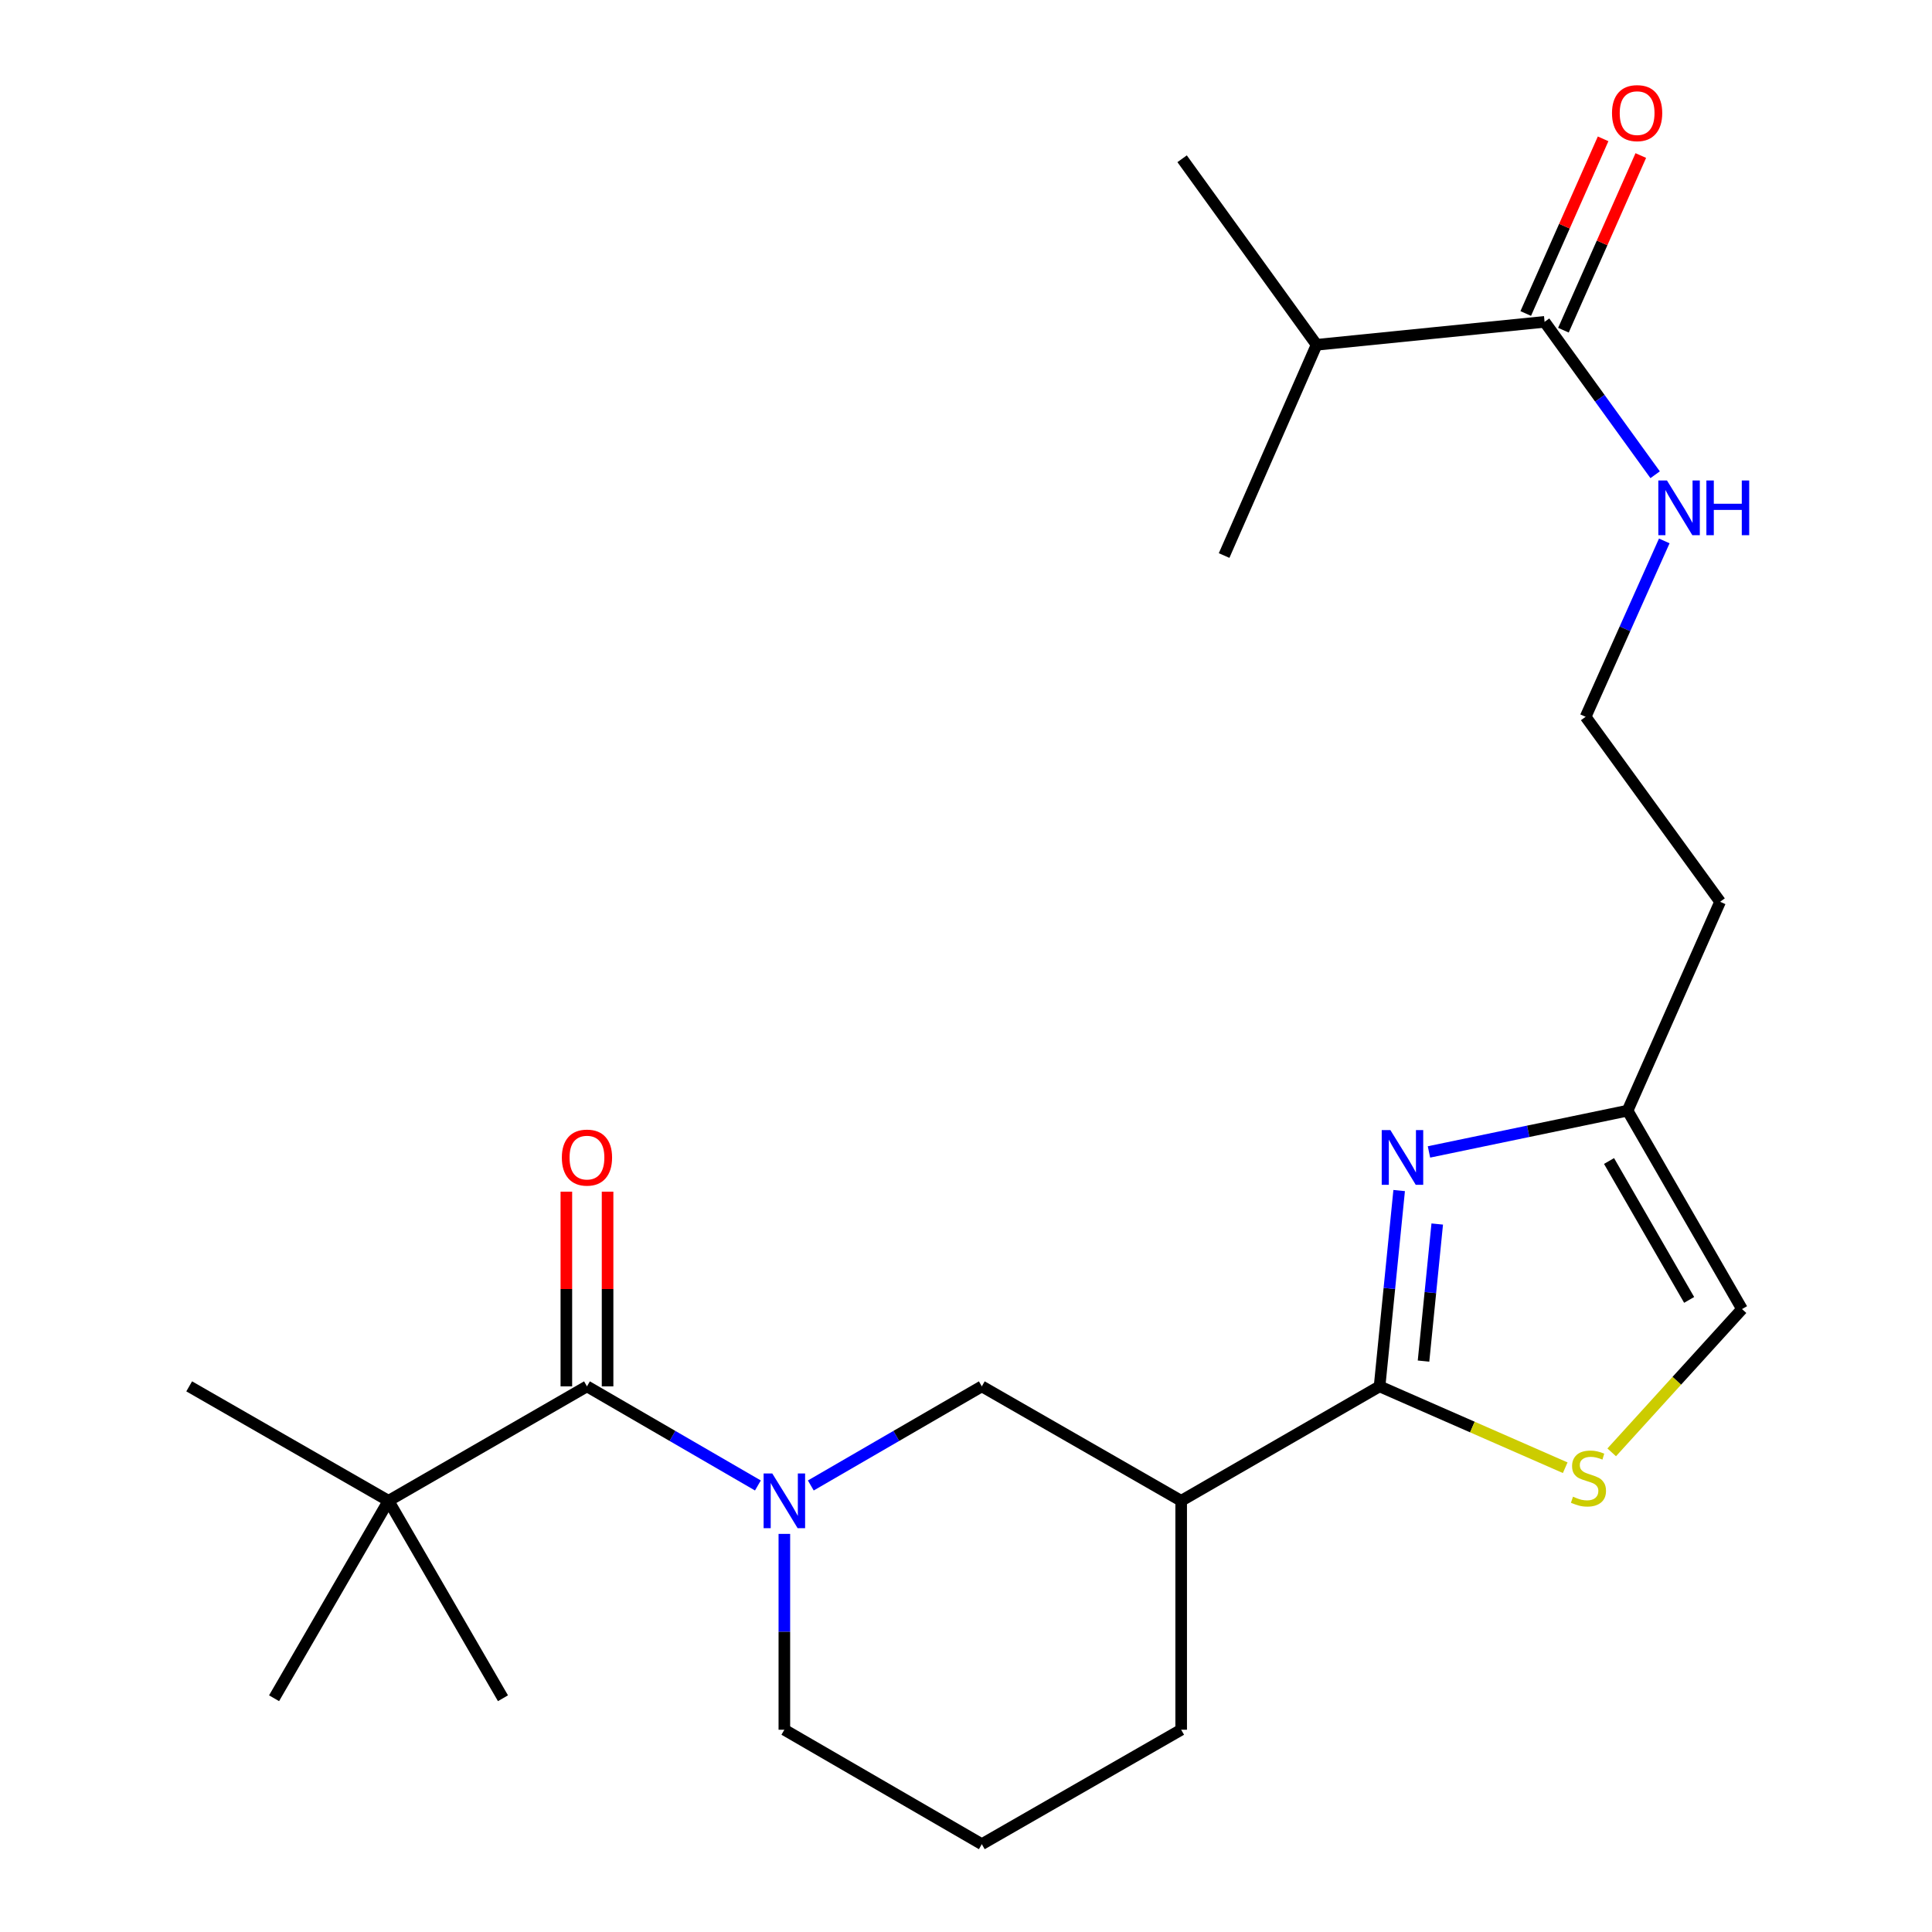 <?xml version='1.0' encoding='iso-8859-1'?>
<svg version='1.1' baseProfile='full'
              xmlns='http://www.w3.org/2000/svg'
                      xmlns:rdkit='http://www.rdkit.org/xml'
                      xmlns:xlink='http://www.w3.org/1999/xlink'
                  xml:space='preserve'
width='1000px' height='1000px' viewBox='0 0 1000 1000'>
<!-- END OF HEADER -->
<rect style='opacity:1.0;fill:#FFFFFF;stroke:none' width='1000' height='1000' x='0' y='0'> </rect>
<path class='bond-1' d='M 714.065,717.578 L 719.134,666.901' style='fill:none;fill-rule:evenodd;stroke:#000000;stroke-width:6px;stroke-linecap:butt;stroke-linejoin:miter;stroke-opacity:1' />
<path class='bond-1' d='M 719.134,666.901 L 724.203,616.225' style='fill:none;fill-rule:evenodd;stroke:#0000FF;stroke-width:6px;stroke-linecap:butt;stroke-linejoin:miter;stroke-opacity:1' />
<path class='bond-1' d='M 736.814,704.498 L 740.363,669.025' style='fill:none;fill-rule:evenodd;stroke:#000000;stroke-width:6px;stroke-linecap:butt;stroke-linejoin:miter;stroke-opacity:1' />
<path class='bond-1' d='M 740.363,669.025 L 743.911,633.551' style='fill:none;fill-rule:evenodd;stroke:#0000FF;stroke-width:6px;stroke-linecap:butt;stroke-linejoin:miter;stroke-opacity:1' />
<path class='bond-3' d='M 714.065,717.578 L 762.109,738.634' style='fill:none;fill-rule:evenodd;stroke:#000000;stroke-width:6px;stroke-linecap:butt;stroke-linejoin:miter;stroke-opacity:1' />
<path class='bond-3' d='M 762.109,738.634 L 810.152,759.691' style='fill:none;fill-rule:evenodd;stroke:#CCCC00;stroke-width:6px;stroke-linecap:butt;stroke-linejoin:miter;stroke-opacity:1' />
<path class='bond-4' d='M 714.065,717.578 L 611.374,776.817' style='fill:none;fill-rule:evenodd;stroke:#000000;stroke-width:6px;stroke-linecap:butt;stroke-linejoin:miter;stroke-opacity:1' />
<path class='bond-0' d='M 419.675,768.88 L 463.931,743.229' style='fill:none;fill-rule:evenodd;stroke:#0000FF;stroke-width:6px;stroke-linecap:butt;stroke-linejoin:miter;stroke-opacity:1' />
<path class='bond-0' d='M 463.931,743.229 L 508.186,717.578' style='fill:none;fill-rule:evenodd;stroke:#000000;stroke-width:6px;stroke-linecap:butt;stroke-linejoin:miter;stroke-opacity:1' />
<path class='bond-2' d='M 392.289,768.878 L 348.051,743.228' style='fill:none;fill-rule:evenodd;stroke:#0000FF;stroke-width:6px;stroke-linecap:butt;stroke-linejoin:miter;stroke-opacity:1' />
<path class='bond-2' d='M 348.051,743.228 L 303.813,717.578' style='fill:none;fill-rule:evenodd;stroke:#000000;stroke-width:6px;stroke-linecap:butt;stroke-linejoin:miter;stroke-opacity:1' />
<path class='bond-25' d='M 405.982,793.939 L 405.982,844.623' style='fill:none;fill-rule:evenodd;stroke:#0000FF;stroke-width:6px;stroke-linecap:butt;stroke-linejoin:miter;stroke-opacity:1' />
<path class='bond-25' d='M 405.982,844.623 L 405.982,895.306' style='fill:none;fill-rule:evenodd;stroke:#000000;stroke-width:6px;stroke-linecap:butt;stroke-linejoin:miter;stroke-opacity:1' />
<path class='bond-6' d='M 739.632,596.237 L 791.03,585.555' style='fill:none;fill-rule:evenodd;stroke:#0000FF;stroke-width:6px;stroke-linecap:butt;stroke-linejoin:miter;stroke-opacity:1' />
<path class='bond-6' d='M 791.03,585.555 L 842.428,574.873' style='fill:none;fill-rule:evenodd;stroke:#000000;stroke-width:6px;stroke-linecap:butt;stroke-linejoin:miter;stroke-opacity:1' />
<path class='bond-9' d='M 303.813,717.578 L 201.099,776.817' style='fill:none;fill-rule:evenodd;stroke:#000000;stroke-width:6px;stroke-linecap:butt;stroke-linejoin:miter;stroke-opacity:1' />
<path class='bond-10' d='M 314.48,717.578 L 314.48,667.194' style='fill:none;fill-rule:evenodd;stroke:#000000;stroke-width:6px;stroke-linecap:butt;stroke-linejoin:miter;stroke-opacity:1' />
<path class='bond-10' d='M 314.48,667.194 L 314.48,616.81' style='fill:none;fill-rule:evenodd;stroke:#FF0000;stroke-width:6px;stroke-linecap:butt;stroke-linejoin:miter;stroke-opacity:1' />
<path class='bond-10' d='M 293.146,717.578 L 293.146,667.194' style='fill:none;fill-rule:evenodd;stroke:#000000;stroke-width:6px;stroke-linecap:butt;stroke-linejoin:miter;stroke-opacity:1' />
<path class='bond-10' d='M 293.146,667.194 L 293.146,616.81' style='fill:none;fill-rule:evenodd;stroke:#FF0000;stroke-width:6px;stroke-linecap:butt;stroke-linejoin:miter;stroke-opacity:1' />
<path class='bond-8' d='M 834.217,751.734 L 867.942,714.655' style='fill:none;fill-rule:evenodd;stroke:#CCCC00;stroke-width:6px;stroke-linecap:butt;stroke-linejoin:miter;stroke-opacity:1' />
<path class='bond-8' d='M 867.942,714.655 L 901.667,677.575' style='fill:none;fill-rule:evenodd;stroke:#000000;stroke-width:6px;stroke-linecap:butt;stroke-linejoin:miter;stroke-opacity:1' />
<path class='bond-5' d='M 611.374,776.817 L 508.186,717.578' style='fill:none;fill-rule:evenodd;stroke:#000000;stroke-width:6px;stroke-linecap:butt;stroke-linejoin:miter;stroke-opacity:1' />
<path class='bond-17' d='M 611.374,776.817 L 611.374,895.306' style='fill:none;fill-rule:evenodd;stroke:#000000;stroke-width:6px;stroke-linecap:butt;stroke-linejoin:miter;stroke-opacity:1' />
<path class='bond-14' d='M 842.428,574.873 L 890.324,466.754' style='fill:none;fill-rule:evenodd;stroke:#000000;stroke-width:6px;stroke-linecap:butt;stroke-linejoin:miter;stroke-opacity:1' />
<path class='bond-24' d='M 842.428,574.873 L 901.667,677.575' style='fill:none;fill-rule:evenodd;stroke:#000000;stroke-width:6px;stroke-linecap:butt;stroke-linejoin:miter;stroke-opacity:1' />
<path class='bond-24' d='M 832.833,600.938 L 874.3,672.83' style='fill:none;fill-rule:evenodd;stroke:#000000;stroke-width:6px;stroke-linecap:butt;stroke-linejoin:miter;stroke-opacity:1' />
<path class='bond-7' d='M 799.474,166.589 L 828.086,206.157' style='fill:none;fill-rule:evenodd;stroke:#000000;stroke-width:6px;stroke-linecap:butt;stroke-linejoin:miter;stroke-opacity:1' />
<path class='bond-7' d='M 828.086,206.157 L 856.697,245.725' style='fill:none;fill-rule:evenodd;stroke:#0000FF;stroke-width:6px;stroke-linecap:butt;stroke-linejoin:miter;stroke-opacity:1' />
<path class='bond-11' d='M 809.227,170.91 L 829.251,125.708' style='fill:none;fill-rule:evenodd;stroke:#000000;stroke-width:6px;stroke-linecap:butt;stroke-linejoin:miter;stroke-opacity:1' />
<path class='bond-11' d='M 829.251,125.708 L 849.275,80.507' style='fill:none;fill-rule:evenodd;stroke:#FF0000;stroke-width:6px;stroke-linecap:butt;stroke-linejoin:miter;stroke-opacity:1' />
<path class='bond-11' d='M 789.721,162.268 L 809.745,117.067' style='fill:none;fill-rule:evenodd;stroke:#000000;stroke-width:6px;stroke-linecap:butt;stroke-linejoin:miter;stroke-opacity:1' />
<path class='bond-11' d='M 809.745,117.067 L 829.769,71.866' style='fill:none;fill-rule:evenodd;stroke:#FF0000;stroke-width:6px;stroke-linecap:butt;stroke-linejoin:miter;stroke-opacity:1' />
<path class='bond-13' d='M 799.474,166.589 L 681.47,178.465' style='fill:none;fill-rule:evenodd;stroke:#000000;stroke-width:6px;stroke-linecap:butt;stroke-linejoin:miter;stroke-opacity:1' />
<path class='bond-19' d='M 201.099,776.817 L 141.86,879.009' style='fill:none;fill-rule:evenodd;stroke:#000000;stroke-width:6px;stroke-linecap:butt;stroke-linejoin:miter;stroke-opacity:1' />
<path class='bond-20' d='M 201.099,776.817 L 260.338,879.009' style='fill:none;fill-rule:evenodd;stroke:#000000;stroke-width:6px;stroke-linecap:butt;stroke-linejoin:miter;stroke-opacity:1' />
<path class='bond-21' d='M 201.099,776.817 L 97.923,717.578' style='fill:none;fill-rule:evenodd;stroke:#000000;stroke-width:6px;stroke-linecap:butt;stroke-linejoin:miter;stroke-opacity:1' />
<path class='bond-12' d='M 861.427,279.977 L 841.07,325.493' style='fill:none;fill-rule:evenodd;stroke:#0000FF;stroke-width:6px;stroke-linecap:butt;stroke-linejoin:miter;stroke-opacity:1' />
<path class='bond-12' d='M 841.07,325.493 L 820.714,371.01' style='fill:none;fill-rule:evenodd;stroke:#000000;stroke-width:6px;stroke-linecap:butt;stroke-linejoin:miter;stroke-opacity:1' />
<path class='bond-22' d='M 681.47,178.465 L 611.86,82.175' style='fill:none;fill-rule:evenodd;stroke:#000000;stroke-width:6px;stroke-linecap:butt;stroke-linejoin:miter;stroke-opacity:1' />
<path class='bond-23' d='M 681.47,178.465 L 633.598,287.544' style='fill:none;fill-rule:evenodd;stroke:#000000;stroke-width:6px;stroke-linecap:butt;stroke-linejoin:miter;stroke-opacity:1' />
<path class='bond-16' d='M 890.324,466.754 L 820.714,371.01' style='fill:none;fill-rule:evenodd;stroke:#000000;stroke-width:6px;stroke-linecap:butt;stroke-linejoin:miter;stroke-opacity:1' />
<path class='bond-15' d='M 405.982,895.306 L 508.186,954.545' style='fill:none;fill-rule:evenodd;stroke:#000000;stroke-width:6px;stroke-linecap:butt;stroke-linejoin:miter;stroke-opacity:1' />
<path class='bond-18' d='M 611.374,895.306 L 508.186,954.545' style='fill:none;fill-rule:evenodd;stroke:#000000;stroke-width:6px;stroke-linecap:butt;stroke-linejoin:miter;stroke-opacity:1' />
<path  class='atom-1' d='M 399.722 762.657
L 409.002 777.657
Q 409.922 779.137, 411.402 781.817
Q 412.882 784.497, 412.962 784.657
L 412.962 762.657
L 416.722 762.657
L 416.722 790.977
L 412.842 790.977
L 402.882 774.577
Q 401.722 772.657, 400.482 770.457
Q 399.282 768.257, 398.922 767.577
L 398.922 790.977
L 395.242 790.977
L 395.242 762.657
L 399.722 762.657
' fill='#0000FF'/>
<path  class='atom-2' d='M 719.657 584.928
L 728.937 599.928
Q 729.857 601.408, 731.337 604.088
Q 732.817 606.768, 732.897 606.928
L 732.897 584.928
L 736.657 584.928
L 736.657 613.248
L 732.777 613.248
L 722.817 596.848
Q 721.657 594.928, 720.417 592.728
Q 719.217 590.528, 718.857 589.848
L 718.857 613.248
L 715.177 613.248
L 715.177 584.928
L 719.657 584.928
' fill='#0000FF'/>
<path  class='atom-4' d='M 814.184 774.684
Q 814.504 774.804, 815.824 775.364
Q 817.144 775.924, 818.584 776.284
Q 820.064 776.604, 821.504 776.604
Q 824.184 776.604, 825.744 775.324
Q 827.304 774.004, 827.304 771.724
Q 827.304 770.164, 826.504 769.204
Q 825.744 768.244, 824.544 767.724
Q 823.344 767.204, 821.344 766.604
Q 818.824 765.844, 817.304 765.124
Q 815.824 764.404, 814.744 762.884
Q 813.704 761.364, 813.704 758.804
Q 813.704 755.244, 816.104 753.044
Q 818.544 750.844, 823.344 750.844
Q 826.624 750.844, 830.344 752.404
L 829.424 755.484
Q 826.024 754.084, 823.464 754.084
Q 820.704 754.084, 819.184 755.244
Q 817.664 756.364, 817.704 758.324
Q 817.704 759.844, 818.464 760.764
Q 819.264 761.684, 820.384 762.204
Q 821.544 762.724, 823.464 763.324
Q 826.024 764.124, 827.544 764.924
Q 829.064 765.724, 830.144 767.364
Q 831.264 768.964, 831.264 771.724
Q 831.264 775.644, 828.624 777.764
Q 826.024 779.844, 821.664 779.844
Q 819.144 779.844, 817.224 779.284
Q 815.344 778.764, 813.104 777.844
L 814.184 774.684
' fill='#CCCC00'/>
<path  class='atom-11' d='M 290.813 599.168
Q 290.813 592.368, 294.173 588.568
Q 297.533 584.768, 303.813 584.768
Q 310.093 584.768, 313.453 588.568
Q 316.813 592.368, 316.813 599.168
Q 316.813 606.048, 313.413 609.968
Q 310.013 613.848, 303.813 613.848
Q 297.573 613.848, 294.173 609.968
Q 290.813 606.088, 290.813 599.168
M 303.813 610.648
Q 308.133 610.648, 310.453 607.768
Q 312.813 604.848, 312.813 599.168
Q 312.813 593.608, 310.453 590.808
Q 308.133 587.968, 303.813 587.968
Q 299.493 587.968, 297.133 590.768
Q 294.813 593.568, 294.813 599.168
Q 294.813 604.888, 297.133 607.768
Q 299.493 610.648, 303.813 610.648
' fill='#FF0000'/>
<path  class='atom-12' d='M 834.37 58.55
Q 834.37 51.75, 837.73 47.95
Q 841.09 44.15, 847.37 44.15
Q 853.65 44.15, 857.01 47.95
Q 860.37 51.75, 860.37 58.55
Q 860.37 65.43, 856.97 69.35
Q 853.57 73.23, 847.37 73.23
Q 841.13 73.23, 837.73 69.35
Q 834.37 65.47, 834.37 58.55
M 847.37 70.03
Q 851.69 70.03, 854.01 67.15
Q 856.37 64.23, 856.37 58.55
Q 856.37 52.99, 854.01 50.19
Q 851.69 47.35, 847.37 47.35
Q 843.05 47.35, 840.69 50.15
Q 838.37 52.95, 838.37 58.55
Q 838.37 64.27, 840.69 67.15
Q 843.05 70.03, 847.37 70.03
' fill='#FF0000'/>
<path  class='atom-13' d='M 862.824 248.695
L 872.104 263.695
Q 873.024 265.175, 874.504 267.855
Q 875.984 270.535, 876.064 270.695
L 876.064 248.695
L 879.824 248.695
L 879.824 277.015
L 875.944 277.015
L 865.984 260.615
Q 864.824 258.695, 863.584 256.495
Q 862.384 254.295, 862.024 253.615
L 862.024 277.015
L 858.344 277.015
L 858.344 248.695
L 862.824 248.695
' fill='#0000FF'/>
<path  class='atom-13' d='M 883.224 248.695
L 887.064 248.695
L 887.064 260.735
L 901.544 260.735
L 901.544 248.695
L 905.384 248.695
L 905.384 277.015
L 901.544 277.015
L 901.544 263.935
L 887.064 263.935
L 887.064 277.015
L 883.224 277.015
L 883.224 248.695
' fill='#0000FF'/>
</svg>
